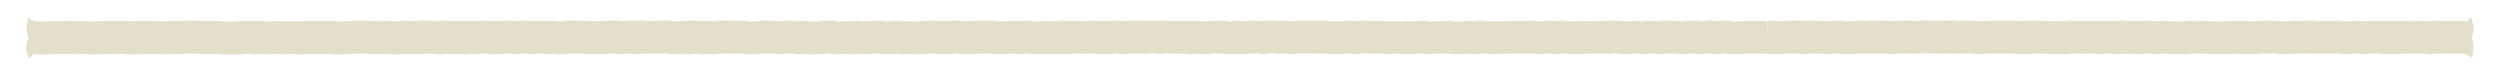 <?xml version="1.0" encoding="utf-8"?>
<!-- Generator: Adobe Illustrator 23.0.4, SVG Export Plug-In . SVG Version: 6.00 Build 0)  -->
<svg version="1.1" id="Layer_1" xmlns="http://www.w3.org/2000/svg" xmlns:xlink="http://www.w3.org/1999/xlink" x="0px" y="0px"
	 viewBox="0 0 625 19" style="enable-background:new 0 0 625 19;" xml:space="preserve">
<style type="text/css">
	.st0{fill:#E3DFCA;}
</style>
<path class="st0" d="M618.28,8.43c0.03-0.21,0.06-0.42,0.07-0.63c0.04-0.46,0.07-0.93,0.1-1.39c0-0.1-0.04-0.2-0.07-0.3
	c-0.15-0.45-0.32-0.89-0.46-1.34c-0.05-0.15-0.03-0.31-0.24-0.32c-0.2-0.01-0.26,0.12-0.35,0.28c-0.12,0.23-0.31,0.44-0.5,0.63
	c-0.01,0.01-0.01,0-0.02,0.01c-0.39-0.09-0.87-0.18-1.53-0.18c-0.44,0-0.67,0.01-0.89,0.03c-0.1,0.01-0.2,0.01-0.4,0.01
	c-0.25,0-0.37,0-0.5-0.01c-0.2-0.01-0.39-0.01-0.79-0.01c-0.38,0-0.58,0.01-0.77,0.01c-0.13,0-0.26,0.01-0.51,0.01
	c-0.49,0-0.73,0.02-0.97,0.04c-0.07,0.01-0.14,0.01-0.28,0.01c-0.32-0.05-0.71-0.11-1.32-0.11c-0.56,0-1.03,0.07-1.41,0.17
	c-0.32-0.06-0.69-0.1-1.16-0.1c-0.42,0-0.62,0.01-0.83,0.02c-0.11,0-0.23,0.01-0.45,0.01c-0.4,0-0.61,0.01-0.81,0.02
	c-0.1,0-0.2,0.01-0.36,0.01c-0.36-0.07-0.79-0.14-1.4-0.14c-0.55,0-0.97,0.06-1.34,0.13c-0.33-0.06-0.71-0.1-1.23-0.1
	c-0.53,0-0.96,0.06-1.32,0.14c-0.34-0.07-0.75-0.12-1.25-0.12c-0.54,0-0.94,0.05-1.29,0.12c-0.34-0.06-0.74-0.11-1.28-0.11
	c-0.25,0-0.37,0-0.5-0.01c-0.2-0.01-0.39-0.01-0.79-0.01c-0.53,0-0.87,0.04-1.15,0.07l-0.14,0.01c-0.47,0-0.71,0.02-0.95,0.03
	c-0.08,0.01-0.17,0.01-0.34,0.01l-0.12-0.01c-0.28-0.04-0.63-0.07-1.17-0.07c-0.39,0-0.58,0.01-0.78,0.01
	c-0.13,0-0.25,0.01-0.51,0.01c-0.6,0-0.99,0.05-1.29,0.1c-0.26,0-0.4,0-0.53-0.01c-0.14,0-0.28-0.01-0.5-0.01
	c-0.4-0.1-0.89-0.19-1.54-0.19c-0.58,0-0.99,0.06-1.37,0.13c-0.12,0-0.18-0.01-0.25-0.01c-0.24-0.02-0.48-0.04-0.95-0.04
	c-0.39,0-0.58,0.01-0.78,0.01c-0.13,0-0.25,0.01-0.51,0.01c-0.37,0-0.55,0-0.73,0.01c-0.12,0-0.24,0.01-0.47,0.01
	c-0.36-0.07-0.78-0.13-1.37-0.13c-0.54,0-0.88,0.04-1.16,0.07l-0.13,0.01c-0.49,0-0.73,0.02-0.98,0.04
	c-0.08,0.01-0.15,0.01-0.31,0.01l-0.1-0.01c-0.29-0.04-0.64-0.08-1.19-0.08c-0.57,0-0.97,0.05-1.35,0.12l-1.22,0
	c-0.52,0-0.78,0.02-1.04,0.05c-0.02,0-0.04,0-0.07,0.01c-0.38-0.09-0.84-0.16-1.46-0.16c-0.2,0-0.3-0.01-0.4-0.01
	c-0.22-0.01-0.44-0.03-0.88-0.03c-0.35,0-0.53,0-0.71,0.01l-0.58,0c-0.51,0-0.77,0.02-1.02,0.05c-0.07,0.01-0.13,0.01-0.26,0.01
	c-0.57,0-0.97,0.05-1.35,0.12c-0.33,0-0.5,0-0.67,0.01c-0.1,0-0.2,0-0.35,0.01c-0.38-0.09-0.85-0.17-1.48-0.17
	c-0.57,0-0.98,0.05-1.35,0.12l-0.05,0c-0.28-0.04-0.63-0.07-1.17-0.07c-0.39,0-0.58,0.01-0.77,0.01c-0.13,0-0.26,0.01-0.51,0.01
	c-0.5,0-0.76,0.02-1.01,0.04c-0.07,0.01-0.14,0.01-0.27,0.01c-0.48,0-0.72,0.02-0.96,0.04c-0.08,0.01-0.16,0.01-0.32,0.01
	l-0.16-0.01c-0.28-0.03-0.56-0.07-1.12-0.07c-0.56,0-0.83,0.03-1.11,0.06l-0.07,0c-0.36-0.07-0.79-0.14-1.38-0.14
	c-0.47,0-0.7,0.02-0.94,0.03c-0.09,0.01-0.17,0.01-0.34,0.01c-0.09,0-0.14-0.01-0.18-0.01c-0.27-0.03-0.55-0.06-1.1-0.06
	c-0.56,0-0.92,0.04-1.28,0.09c-0.58,0-0.95,0.05-1.28,0.1c-0.22,0-0.33-0.01-0.44-0.01c-0.21-0.01-0.42-0.02-0.85-0.02
	c-0.38,0-0.56,0-0.75,0.01c-0.12,0-0.25,0.01-0.49,0.01c-0.34-0.06-0.74-0.11-1.32-0.11l-1.28,0c-0.55,0-0.82,0.03-1.1,0.06
	c-0.05,0-0.09,0.01-0.19,0.01c-0.18,0-0.27-0.01-0.36-0.01c-0.21-0.01-0.42-0.03-0.8-0.03c-0.37-0.07-0.79-0.14-1.4-0.14
	c-0.58,0-1.03,0.07-1.42,0.16c-0.31-0.05-0.66-0.08-1.15-0.08c-0.5,0-0.75,0.02-1,0.04c-0.07,0.01-0.14,0.01-0.29,0.01
	c-0.5,0-0.74,0.02-0.99,0.04c-0.01,0-0.03,0-0.04,0c-0.4-0.1-0.89-0.19-1.53-0.19c-0.58,0-1.05,0.08-1.45,0.18
	c-0.31-0.05-0.67-0.09-1.12-0.09c-0.37,0-0.56,0-0.75,0.01c-0.13,0-0.27,0.01-0.54,0.01c-0.5,0-0.87,0.04-1.21,0.1
	c-0.36-0.08-0.79-0.14-1.35-0.14c-0.47,0-0.71,0.02-0.95,0.04c-0.17,0.01-0.52,0.01-0.69,0c-0.23-0.02-0.46-0.03-0.93-0.03
	c-0.59,0-0.98,0.05-1.33,0.11c0.01,0,0.02-0.01,0-0.01c-0.3-0.04-0.66-0.09-1.23-0.09c-0.12,0-0.19-0.01-0.25-0.01
	c-0.26-0.02-0.52-0.05-1.03-0.05c-0.62,0-1.1,0.08-1.5,0.18c-0.26-0.03-0.54-0.06-1.06-0.06c-0.4,0-0.6,0.01-0.8,0.02
	c-0.12,0-0.24,0.01-0.48,0.01l-1.28,0c-0.21,0-0.32-0.01-0.43-0.01c-0.21-0.01-0.43-0.02-0.85-0.02l-0.13-0.01
	c-0.28-0.03-0.62-0.07-1.15-0.07c-0.23,0-0.35,0-0.47-0.01c-0.2-0.01-0.41-0.02-0.81-0.02c-0.51,0-0.92,0.05-1.27,0.12
	c-0.35-0.07-0.77-0.13-1.3-0.13c-0.56,0-1,0.06-1.37,0.14c-0.32-0.05-0.69-0.09-1.19-0.09c-0.19,0-0.29-0.01-0.38-0.01
	c-0.23-0.01-0.45-0.03-0.9-0.03c-0.46,0-0.7,0.02-0.93,0.03c-0.18,0.01-0.55,0.01-0.73,0c-0.23-0.01-0.45-0.03-0.91-0.03
	c-0.44,0-0.66,0.01-0.87,0.02c-0.1,0.01-0.2,0.01-0.41,0.01c-0.46,0-0.69,0.02-0.92,0.03c-0.09,0.01-0.18,0.01-0.37,0.01
	c-0.5,0-0.75,0.02-1,0.04c-0.07,0.01-0.14,0.01-0.28,0.01c-0.47,0-0.71,0.02-0.94,0.03c-0.07,0.01-0.15,0.01-0.28,0.01
	c-0.35-0.06-0.76-0.12-1.35-0.12c-0.09,0-0.14-0.01-0.19-0.01c-0.27-0.03-0.55-0.06-1.1-0.06c-0.51,0-0.77,0.02-1.03,0.05
	c-0.06,0.01-0.13,0.01-0.26,0.01c-0.55,0-0.9,0.04-1.19,0.08l-0.02,0c-0.36-0.07-0.77-0.13-1.36-0.13l-1.28,0
	c-0.56,0-0.96,0.05-1.33,0.12c-0.3-0.05-0.67-0.09-1.24-0.09c-0.41,0-0.62,0.01-0.82,0.02c-0.12,0-0.23,0.01-0.53,0.01
	c-0.29-0.04-0.65-0.08-1.22-0.08l-1.28-0.01c-0.59,0-1.02,0.06-1.41,0.14c-0.17,0-0.27,0-0.37-0.01c-0.19-0.01-0.38-0.01-0.75-0.01
	c-0.34-0.06-0.74-0.11-1.32-0.11c-0.55,0-0.82,0.03-1.1,0.06c-0.05,0-0.09,0.01-0.19,0.01c-0.47,0-0.7,0.02-0.93,0.03
	c-0.09,0.01-0.18,0.01-0.35,0.01c-0.49,0-0.84,0.04-1.15,0.08c-0.37-0.09-0.83-0.16-1.42-0.16l-1.29,0c-0.56,0-0.92,0.04-1.21,0.08
	l-0.11,0c-0.3-0.04-0.67-0.09-1.25-0.09c-0.56,0-0.95,0.05-1.32,0.11c-0.07,0-0.12-0.01-0.16-0.01c-0.27-0.03-0.55-0.06-1.09-0.06
	c-0.57,0-0.93,0.04-1.29,0.09c-0.41,0-0.61,0.01-0.82,0.02c-0.12,0-0.23,0.01-0.47,0.01c-0.51,0-0.77,0.02-1.03,0.05
	c-0.41-0.11-0.9-0.2-1.55-0.2c-0.4,0-0.6,0.01-0.8,0.02c-0.12,0-0.24,0.01-0.48,0.01c-0.57,0-0.97,0.05-1.35,0.12l-1.29,0
	c-0.3-0.04-0.66-0.09-1.22-0.09l-0.17-0.01c-0.28-0.03-0.56-0.06-1.12-0.06c-0.51,0-0.76,0.02-1.02,0.05
	c-0.07,0.01-0.13,0.01-0.27,0.01c-0.46,0-0.8,0.03-1.12,0.08c-0.39-0.1-0.86-0.17-1.46-0.17c-0.5,0-0.75,0.02-0.99,0.04
	c-0.07,0.01-0.15,0.01-0.29,0.01c-0.49,0-0.74,0.02-0.98,0.04c-0.08,0.01-0.15,0.01-0.3,0.01c-0.51,0-0.76,0.02-1.01,0.05
	c-0.07,0.01-0.14,0.01-0.27,0.01c-0.47,0-0.8,0.03-1.11,0.07c-0.38-0.09-0.85-0.17-1.46-0.17c-0.59,0-1,0.06-1.38,0.13V5.32
	c-0.29-0.04-0.64-0.08-1.19-0.08c-0.24,0-0.36,0-0.48-0.01c-0.2-0.01-0.4-0.02-0.81-0.02c-0.46,0-0.68,0.01-0.91,0.03
	c-0.09,0.01-0.19,0.01-0.37,0.01c-0.27,0-0.41,0-0.55-0.01c-0.18,0-0.37-0.01-0.74-0.01c-0.54,0-0.88,0.04-1.16,0.07l-0.13,0.01
	c-0.4,0-0.6,0.01-0.8,0.02c-0.12,0-0.24,0.01-0.49,0.01c-0.47,0-0.71,0.02-0.95,0.03c-0.01,0-0.02,0-0.03,0
	c-0.42-0.12-0.93-0.21-1.59-0.21c-0.36,0-0.54,0-0.72,0.01c-0.14,0-0.28,0.01-0.56,0.01c-0.47,0-0.87,0.05-1.2,0.11
	c-0.38-0.09-0.83-0.16-1.37-0.16c-0.61,0-1.05,0.07-1.44,0.15c-0.42,0-0.66,0.03-0.9,0.05c-0.4-0.1-0.88-0.18-1.52-0.18l-1.28,0
	c-0.6,0-1.03,0.06-1.42,0.15c-0.37,0-0.58,0.02-0.79,0.03c-0.08,0.01-0.17,0.01-0.33,0.01c-0.32-0.05-0.71-0.11-1.31-0.11
	c-0.14,0-0.22-0.01-0.29-0.01c-0.25-0.02-0.5-0.04-1-0.04c-0.18,0-0.28-0.01-0.37-0.01c-0.23-0.02-0.46-0.03-0.92-0.03
	c-0.61,0-1.09,0.08-1.49,0.18c-0.27-0.03-0.6-0.06-1.08-0.06l-0.14-0.01c-0.28-0.03-0.62-0.07-1.15-0.07
	c-0.61,0-1.05,0.07-1.44,0.15c-0.11,0-0.18-0.01-0.25-0.01c-0.22-0.01-0.44-0.02-0.87-0.02c-0.12,0-0.17-0.01-0.23-0.01
	c-0.26-0.03-0.53-0.05-1.05-0.05c-0.56,0-0.93,0.04-1.28,0.09c-0.41,0-0.62,0.01-0.83,0.02c-0.1,0-0.2,0.01-0.4,0.01
	c-0.35-0.06-0.76-0.12-1.41-0.12c-0.29-0.04-0.66-0.09-1.22-0.09c-0.55,0-0.99,0.06-1.36,0.15c-0.33-0.06-0.71-0.1-1.21-0.1
	c-0.58,0-0.95,0.05-1.28,0.1c-0.24,0-0.36,0-0.48-0.01c-0.2-0.01-0.4-0.02-0.8-0.02c-0.36,0-0.53,0-0.71,0.01l-0.57,0
	c-0.52,0-0.86,0.04-1.22,0.08c-0.35-0.07-0.77-0.13-1.35-0.13c-0.58,0-0.99,0.06-1.37,0.13c-0.11,0-0.17-0.01-0.24-0.01
	c-0.2-0.01-0.4-0.03-0.73-0.03c-0.39-0.09-0.87-0.18-1.51-0.18c-0.52,0-0.96,0.06-1.33,0.15c-0.35-0.07-0.75-0.12-1.24-0.12
	c-0.36,0-0.55,0-0.73,0.01c-0.14,0-0.28,0.01-0.56,0.01c-0.63,0-1.11,0.08-1.51,0.18c-0.03,0-0.06,0-0.08-0.01
	c-0.21-0.02-0.41-0.03-0.77-0.04c-0.38-0.09-0.85-0.17-1.49-0.17c-0.6,0-1.03,0.06-1.42,0.15c-0.05,0-0.08-0.01-0.12-0.01
	c-0.26-0.02-0.52-0.05-1.03-0.05l-1.29-0.01l-1.29,0.01c-0.6,0-0.99,0.05-1.29,0.1c-0.16,0-0.24-0.01-0.32-0.01
	c-0.24-0.02-0.48-0.04-0.96-0.04c-0.43,0-0.64,0.01-0.85,0.02c-0.11,0.01-0.22,0.01-0.44,0.01l-1.29,0c-0.2,0-0.3-0.01-0.4-0.01
	c-0.2-0.01-0.41-0.02-0.79-0.03c-0.36-0.07-0.79-0.13-1.39-0.13c-0.56,0-1.02,0.07-1.4,0.17c-0.32-0.06-0.71-0.1-1.17-0.1
	c-0.59,0-1.01,0.06-1.39,0.14c-0.43,0-0.66,0.02-0.89,0.04c-0.07,0.01-0.15,0.01-0.29,0.01c-0.18,0-0.27-0.01-0.37-0.01
	c-0.2-0.01-0.4-0.03-0.75-0.03c-0.38-0.09-0.84-0.16-1.47-0.16c-0.56,0-0.96,0.05-1.33,0.11c-0.2,0-0.3-0.01-0.4-0.01
	c-0.21-0.01-0.42-0.02-0.84-0.02c-0.5,0-0.75,0.02-1.01,0.04c-0.07,0.01-0.14,0.01-0.28,0.01c-0.46,0-0.7,0.02-0.93,0.03
	c-0.04,0-0.08,0.01-0.13,0.01c-0.39-0.1-0.88-0.18-1.52-0.18c-0.58,0-1,0.06-1.38,0.13c-0.34,0-0.52,0.01-0.7,0.01
	c-0.12,0-0.25,0.01-0.47,0.01c-0.32-0.05-0.7-0.11-1.31-0.11c-0.58,0-0.99,0.06-1.37,0.13l-0.06,0c-0.28-0.03-0.62-0.07-1.15-0.07
	l-1.29,0c-0.48,0-0.71,0.02-0.95,0.04c-0.08,0.01-0.17,0.01-0.34,0.01l-0.14-0.01c-0.28-0.03-0.62-0.07-1.15-0.07l-1.29-0.01
	c-0.43,0-0.64,0.01-0.86,0.02c-0.08,0-0.16,0.01-0.29,0.01c-0.37-0.08-0.81-0.15-1.42-0.15c-0.51,0-0.76,0.02-1.02,0.05
	c-0.07,0.01-0.13,0.01-0.27,0.01c-0.51,0-0.9,0.05-1.24,0.11c-0.35-0.08-0.79-0.14-1.33-0.14c-0.42,0-0.63,0.01-0.85,0.02
	c-0.11,0.01-0.22,0.01-0.44,0.01c-0.62,0-1.09,0.08-1.49,0.18c0,0-0.01,0-0.01,0c-0.27-0.03-0.53-0.06-1.07-0.06
	c-0.49,0-0.76,0.02-1.01,0.05c-0.41-0.11-0.91-0.2-1.56-0.2c-0.53,0-0.87,0.04-1.15,0.07l-0.14,0.01l-0.17-0.01
	c-0.28-0.03-0.56-0.06-1.11-0.06c-0.25,0-0.37,0-0.49-0.01c-0.2-0.01-0.4-0.01-0.79-0.01c-0.48,0-0.71,0.02-0.95,0.04
	c-0.08,0.01-0.17,0.01-0.33,0.01c-0.2,0-0.3-0.01-0.4-0.01c-0.22-0.01-0.44-0.03-0.88-0.03c-0.57,0-0.93,0.04-1.29,0.09
	c-0.52,0-0.84,0.03-1.13,0.07c-0.37-0.08-0.83-0.16-1.44-0.16c-0.51,0-0.89,0.04-1.23,0.1c-0.35-0.07-0.77-0.13-1.34-0.13
	c-0.43,0-0.64,0.01-0.85,0.02c-0.11,0.01-0.22,0.01-0.44,0.01c-0.56,0-1,0.06-1.37,0.15c-0.33-0.06-0.71-0.1-1.2-0.1
	c-0.12,0-0.17-0.01-0.23-0.01c-0.26-0.03-0.53-0.05-1.05-0.05c-0.58,0-0.96,0.05-1.3,0.11c-0.42,0-0.75,0.03-1.04,0.07
	c-0.41-0.11-0.91-0.2-1.52-0.2c-0.67,0-1.21,0.1-1.64,0.23c-0.21-0.02-0.43-0.03-0.82-0.04c-0.37-0.07-0.79-0.14-1.4-0.14
	c-0.23,0-0.35,0-0.46-0.01c-0.21-0.01-0.41-0.02-0.82-0.02c-0.46,0-0.69,0.02-0.92,0.03c-0.09,0.01-0.19,0.01-0.37,0.01
	c-0.6,0-1.05,0.07-1.44,0.15c-0.02,0-0.03,0-0.05,0c-0.27-0.03-0.55-0.06-1.14-0.06c-0.3-0.04-0.67-0.09-1.24-0.09
	c-0.51,0-0.91,0.05-1.25,0.11c-0.35-0.07-0.78-0.13-1.33-0.13c-0.58,0-0.96,0.05-1.29,0.1c-0.24,0-0.35,0-0.47-0.01
	c-0.2-0.01-0.41-0.02-0.82-0.02c-0.25,0-0.37,0-0.49-0.01c-0.2-0.01-0.4-0.01-0.85-0.02c-0.3-0.04-0.66-0.09-1.23-0.09
	c-0.57,0-1.01,0.07-1.39,0.15c-0.32-0.05-0.69-0.1-1.18-0.1c-0.2,0-0.31-0.01-0.41-0.01c-0.22-0.01-0.44-0.02-0.88-0.02
	c-0.55,0-0.96,0.05-1.32,0.12c-0.31-0.05-0.69-0.1-1.25-0.1c-0.27,0-0.41,0-0.54-0.01c-0.19,0-0.37-0.01-0.74-0.01
	c-0.53,0-0.8,0.03-1.07,0.05c-0.06,0.01-0.11,0.01-0.22,0.01c-0.47,0-0.84,0.04-1.16,0.09c-0.38-0.09-0.83-0.16-1.41-0.16
	c-0.36,0-0.54,0-0.72,0.01c-0.14,0-0.28,0.01-0.57,0.01c-0.54,0-0.98,0.06-1.35,0.15c-0.33-0.06-0.73-0.11-1.22-0.11
	c-0.5,0-0.87,0.04-1.21,0.1c-0.36-0.08-0.8-0.14-1.37-0.14c-0.56,0-0.93,0.04-1.29,0.09c-0.4,0-0.61,0.01-0.81,0.02
	c-0.12,0-0.24,0.01-0.48,0.01l-0.67,0l-0.64,0c-0.3-0.05-0.68-0.09-1.26-0.09c-0.47,0-0.84,0.04-1.17,0.1
	c-0.38-0.09-0.84-0.16-1.41-0.16c-0.65,0-1.14,0.09-1.56,0.2c-0.04,0-0.07,0-0.1-0.01c-0.23-0.01-0.46-0.03-0.91-0.03
	c-0.26,0-0.39,0-0.52-0.01c-0.19-0.01-0.38-0.01-0.77-0.01l-1.29,0c-0.58,0-0.96,0.05-1.29,0.1c-0.21,0-0.31-0.01-0.41-0.01
	c-0.17-0.01-0.34-0.02-0.62-0.02c-0.39-0.1-0.88-0.19-1.54-0.19c-0.57,0-0.98,0.05-1.35,0.12c-0.37,0-0.57,0.01-0.77,0.02
	c-0.1,0-0.21,0.01-0.41,0.01c-0.35-0.06-0.75-0.12-1.33-0.12c-0.56,0-0.96,0.05-1.33,0.11c-0.45,0-0.68,0.02-0.9,0.03
	c-0.09,0.01-0.17,0.01-0.34,0.01c-0.28,0-0.41,0-0.55-0.01c-0.14,0-0.28-0.01-0.51-0.01c-0.39-0.1-0.87-0.18-1.52-0.18
	c-0.58,0-0.96,0.05-1.31,0.11l-0.13-0.01c-0.29-0.03-0.61-0.07-1.14-0.07c-0.59,0-1.03,0.07-1.41,0.15
	c-0.29-0.04-0.64-0.08-1.17-0.08c-0.51,0-0.9,0.05-1.25,0.11c-0.35-0.07-0.78-0.13-1.34-0.13c-0.31-0.05-0.69-0.1-1.28-0.1
	c-0.56,0-1.02,0.07-1.42,0.17c-0.32-0.06-0.7-0.1-1.16-0.1c-0.49,0-0.86,0.04-1.19,0.1c-0.37-0.08-0.81-0.15-1.38-0.15
	c-0.55,0-0.83,0.03-1.11,0.06c-0.05,0-0.09,0.01-0.18,0.01c-0.52,0-0.85,0.03-1.13,0.07l-0.15,0.01c-0.54,0-0.8,0.03-1.07,0.06
	c-0.05,0.01-0.11,0.01-0.22,0.01l-1.29,0c-0.15,0-0.22-0.01-0.29-0.01c-0.25-0.02-0.5-0.04-0.99-0.04c-0.43,0-0.65,0.01-0.86,0.02
	c-0.06,0-0.12,0.01-0.21,0.01c-0.39-0.1-0.87-0.18-1.51-0.18c-0.59,0-1.01,0.06-1.39,0.13c-0.38,0-0.59,0.01-0.79,0.03
	c-0.1,0.01-0.2,0.01-0.39,0.01c-0.17,0-0.25-0.01-0.33-0.01c-0.22-0.02-0.44-0.03-0.86-0.04c-0.36-0.07-0.78-0.13-1.38-0.13
	c-0.55,0-0.91,0.04-1.29,0.09c-0.55,0-0.83,0.03-1.1,0.06c-0.05,0-0.09,0.01-0.19,0.01c-0.48,0-0.72,0.02-0.96,0.04
	c-0.06,0-0.12,0.01-0.21,0.01c-0.37-0.08-0.8-0.14-1.4-0.14c-0.58,0-1.03,0.07-1.4,0.15c-0.29-0.04-0.64-0.08-1.18-0.08
	s-0.87,0.04-1.15,0.07l-0.14,0.01c-0.38,0-0.57,0.01-0.76,0.01c-0.04,0-0.09,0-0.14,0c-0.43-0.13-0.98-0.24-1.68-0.24
	c-0.36,0-0.54,0-0.72,0.01c-0.14,0-0.28,0.01-0.57,0.01c-0.65,0-1.14,0.09-1.56,0.19l-1.02,0c-0.47,0-0.7,0.02-0.93,0.03
	c-0.04,0-0.07,0.01-0.11,0.01c-0.4-0.1-0.88-0.19-1.53-0.19c-0.52,0-0.93,0.05-1.28,0.12c-0.35-0.07-0.76-0.13-1.29-0.13
	c-0.24,0-0.36,0-0.47-0.01c-0.2-0.01-0.41-0.02-0.81-0.02c-0.56,0-0.85,0.03-1.13,0.07l-0.16,0.01c-0.57,0-0.93,0.04-1.29,0.09
	l-0.11-0.01c-0.28-0.04-0.63-0.08-1.18-0.08c-0.11,0-0.16-0.01-0.21-0.01c-0.27-0.03-0.54-0.06-1.08-0.06
	c-0.17,0-0.26-0.01-0.35-0.01c-0.23-0.02-0.47-0.03-0.94-0.03c-0.61,0-1.04,0.07-1.43,0.15c-0.44,0.01-0.73,0.04-0.99,0.07
	l-0.15,0.01c-0.38,0-0.56,0-0.75,0.01c-0.11,0-0.22,0.01-0.39,0.01c-0.37-0.08-0.81-0.15-1.42-0.15c-0.15,0-0.23-0.01-0.31-0.01
	c-0.24-0.02-0.49-0.04-0.98-0.04c-0.24,0-0.35,0-0.47-0.01c-0.2-0.01-0.41-0.02-0.81-0.02c-0.41,0-0.62,0.01-0.82,0.02
	c-0.11,0.01-0.23,0.01-0.46,0.01c-0.13,0-0.19-0.01-0.25-0.01c-0.26-0.02-0.52-0.05-1.03-0.05c-0.53,0-0.79,0.03-1.05,0.05
	c-0.06,0.01-0.12,0.01-0.23,0.01c-0.55,0-0.97,0.06-1.34,0.13c-0.33-0.06-0.71-0.1-1.23-0.1c-0.54,0-0.96,0.06-1.32,0.13
	c-0.33-0.06-0.71-0.11-1.23-0.11c-0.31-0.05-0.7-0.11-1.3-0.11c-0.59,0-1.07,0.08-1.47,0.19c-0.3-0.05-0.65-0.08-1.1-0.08
	c-0.58,0-0.96,0.05-1.31,0.11c-0.26,0-0.4,0-0.54-0.01c-0.12,0-0.24,0-0.41-0.01c-0.41-0.11-0.93-0.21-1.6-0.21
	c-0.52,0-0.78,0.03-1.04,0.05c-0.06,0.01-0.12,0.01-0.24,0.01c-0.38,0-0.56,0-0.75,0.01c-0.13,0-0.27,0.01-0.53,0.01
	c-0.41,0-0.61,0.01-0.81,0.02c-0.12,0-0.24,0.01-0.47,0.01c-0.43,0-0.65,0.01-0.86,0.02c-0.09,0-0.18,0.01-0.33,0.01
	c-0.36-0.07-0.79-0.13-1.39-0.13c-0.51,0-0.94,0.06-1.3,0.14c-0.36-0.08-0.78-0.14-1.28-0.14c-0.58,0-0.96,0.05-1.31,0.11
	c-0.43,0-0.76,0.03-1.06,0.08c-0.4-0.1-0.89-0.19-1.5-0.19c-0.48,0-0.73,0.02-0.97,0.04c-0.08,0.01-0.16,0.01-0.32,0.01
	c-0.57,0-0.98,0.05-1.35,0.12l-1.23,0.01c-0.28,0-0.42,0-0.56-0.01c-0.18,0-0.36-0.01-0.73-0.01l-1.29,0
	c-0.12,0-0.18-0.01-0.24-0.01c-0.26-0.03-0.52-0.05-1.05-0.05c-0.25,0-0.38,0-0.5-0.01c-0.2-0.01-0.39-0.01-0.78-0.01
	c-0.17,0-0.25-0.01-0.34-0.01c-0.24-0.02-0.47-0.03-0.95-0.03c-0.2,0-0.29-0.01-0.39-0.01c-0.22-0.01-0.45-0.03-0.89-0.03
	c-0.68,0-1.22,0.1-1.64,0.23c-0.17,0-0.29,0.01-0.41,0.01c-0.11,0-0.22,0.01-0.41,0.01c-0.37-0.07-0.79-0.14-1.4-0.14
	c-0.54,0-0.8,0.03-1.07,0.06c-0.05,0.01-0.11,0.01-0.2,0.01c-0.31-0.05-0.7-0.1-1.3-0.1c-0.38,0-0.56,0-0.75,0.01
	c-0.13,0-0.27,0.01-0.54,0.01c-0.53,0-0.85,0.03-1.14,0.07l-0.02,0c-0.37-0.08-0.81-0.15-1.42-0.15c-0.42,0-0.62,0.01-0.83,0.02
	c-0.11,0-0.23,0.01-0.46,0.01c-0.56,0-1,0.06-1.37,0.14c-0.32-0.06-0.7-0.1-1.21-0.1c-0.17,0-0.26-0.01-0.34-0.01
	c-0.24-0.02-0.47-0.03-0.95-0.03c-0.56,0-0.91,0.04-1.29,0.09c-0.23,0-0.35-0.01-0.46-0.01c-0.21-0.01-0.42-0.02-0.83-0.02
	c-0.47,0-0.84,0.04-1.17,0.1c-0.38-0.09-0.84-0.16-1.42-0.16c-0.47,0-0.71,0.02-0.95,0.03c-0.09,0.01-0.17,0.01-0.35,0.01
	c-0.55,0-0.9,0.04-1.23,0.08l-0.12,0c-0.3-0.04-0.66-0.09-1.23-0.09c-0.52,0-0.93,0.05-1.29,0.13c-0.35-0.07-0.77-0.13-1.29-0.13
	c-0.54,0-0.88,0.04-1.16,0.07l-0.13,0.01c-0.11,0-0.16-0.01-0.21-0.01c-0.27-0.03-0.54-0.06-1.07-0.06c-0.15,0-0.23-0.01-0.31-0.01
	c-0.24-0.02-0.49-0.04-0.98-0.04c-0.53,0-0.95,0.06-1.32,0.14c-0.35-0.07-0.75-0.12-1.26-0.12c-0.48,0-0.72,0.02-0.96,0.04
	c-0.08,0.01-0.16,0.03-0.33,0.01c-0.31-0.05-0.69-0.1-1.29-0.1c-0.58,0-1,0.06-1.38,0.13c-0.15,0-0.23-0.01-0.32-0.01
	c-0.22-0.01-0.44-0.02-0.88-0.02c-0.52,0-0.78,0.03-1.04,0.05c-0.05,0-0.1,0.01-0.19,0.01c-0.35-0.06-0.76-0.12-1.35-0.12
	c-0.65,0-1.17,0.09-1.58,0.21c-0.25-0.02-0.51-0.05-1-0.05l-0.15-0.01c-0.29-0.03-0.61-0.07-1.22-0.07
	c-0.29-0.04-0.65-0.08-1.21-0.08c-0.55,0-0.91,0.04-1.29,0.09c-0.42,0-0.64,0.01-0.85,0.02c-0.11,0.01-0.22,0.01-0.44,0.01
	l-0.12-0.01c-0.28-0.04-0.63-0.08-1.17-0.08c-0.21,0-0.31-0.01-0.42-0.01c-0.22-0.01-0.44-0.02-0.87-0.02l-1.29-0.01
	c-0.56,0-0.91,0.04-1.29,0.09c-0.55,0-0.82,0.03-1.09,0.06c-0.05,0.01-0.1,0.01-0.2,0.01c-0.37,0-0.55,0-0.73,0.01
	c-0.14,0-0.28,0.01-0.56,0.01c-0.53,0-0.8,0.03-1.07,0.05c-0.02,0-0.04,0-0.06,0.01c-0.37-0.09-0.84-0.16-1.46-0.16
	c-0.42,0-0.63,0.01-0.84,0.02c-0.11,0.01-0.22,0.01-0.45,0.01c-0.25,0-0.37,0-0.49-0.01c-0.2-0.01-0.4-0.02-0.8-0.02
	c-0.23,0-0.34-0.01-0.46-0.01c-0.21-0.01-0.42-0.02-0.84-0.02c-0.46,0-0.69,0.02-0.92,0.03c-0.09,0.01-0.19,0.01-0.37,0.01
	c-0.23,0-0.35,0-0.47-0.01c-0.21-0.01-0.41-0.02-0.82-0.02c-0.59,0-1.04,0.07-1.42,0.15c-0.28-0.04-0.63-0.07-1.16-0.07
	c-0.36,0-0.53,0-0.71,0.01l-0.58,0c-0.46,0-0.69,0.01-0.91,0.03c-0.09,0.01-0.19,0.01-0.46,0.01c-0.29-0.04-0.65-0.08-1.21-0.08
	c-0.41,0-0.62,0.01-0.82,0.02c-0.12,0.01-0.23,0.01-0.47,0.01c-0.54,0-0.82,0.03-1.09,0.06c-0.13,0.02-0.4,0.01-0.53,0
	c-0.24-0.02-0.48-0.04-1.03-0.04c-0.3-0.04-0.66-0.09-1.23-0.09c-0.5,0-0.88,0.04-1.22,0.11c-0.36-0.08-0.8-0.14-1.36-0.14l-0.59,0
	c-0.18,0-0.35,0-0.71,0c-0.65,0-1.14,0.08-1.55,0.19c-0.28,0-0.45,0.01-0.62,0.02c-0.1,0.01-0.21,0.01-0.42,0.01
	c-0.28,0-0.42,0-0.56-0.01c-0.18,0-0.36-0.01-0.73-0.01l-0.57,0c-0.16,0-0.33-0.01-0.64-0.01C55.42,5.3,55,5.24,54.41,5.24
	c-0.42,0-0.63,0.01-0.83,0.02c-0.11,0.01-0.23,0.01-0.55,0c-0.29-0.04-0.64-0.08-1.19-0.08c-0.49,0-0.87,0.04-1.21,0.1
	c-0.37-0.08-0.81-0.15-1.37-0.15c-0.54,0-0.81,0.03-1.08,0.06c-0.05,0.01-0.11,0.01-0.21,0.01c-0.26,0-0.39,0-0.52-0.01
	c-0.19-0.01-0.39-0.01-0.77-0.01c-0.44,0-0.67,0.01-0.89,0.03c-0.1,0.01-0.2,0.01-0.41,0.01c-0.6,0-0.98,0.05-1.29,0.1l-0.13-0.01
	c-0.28-0.04-0.62-0.07-1.16-0.07c-0.56,0-0.96,0.05-1.33,0.12l-0.08-0.01c-0.28-0.04-0.63-0.07-1.17-0.07c-0.37,0-0.56,0-0.75,0.01
	c-0.14,0-0.27,0.01-0.54,0.01l-0.18-0.01c-0.28-0.03-0.56-0.06-1.12-0.06c-0.16,0-0.23-0.01-0.31-0.01
	c-0.25-0.02-0.49-0.04-0.98-0.04c-0.59,0-1.05,0.07-1.43,0.16c-0.28-0.04-0.63-0.08-1.15-0.08c-0.47,0-0.83,0.04-1.15,0.09
	c-0.38-0.09-0.84-0.16-1.43-0.16c-0.48,0-0.72,0.02-0.96,0.04c-0.08,0.01-0.17,0.01-0.33,0.01c-0.53,0-0.85,0.03-1.14,0.07
	l-0.1,0.01c-0.35-0.07-0.77-0.12-1.35-0.12c-0.46,0-0.7,0.02-0.93,0.03c-0.09,0.01-0.18,0.01-0.37,0.01c-0.57,0-0.85,0.03-1.13,0.07
	l-0.16,0.01c-0.37,0-0.56,0-0.75,0.01c-0.14,0-0.27,0.01-0.55,0.01c-0.36,0-0.54,0-0.71,0.01l-0.58,0c-0.12,0-0.18-0.01-0.24-0.01
	c-0.26-0.03-0.53-0.05-1.06-0.05c-0.17,0-0.25-0.01-0.34-0.01c-0.24-0.02-0.48-0.04-0.96-0.04c-0.55,0-0.94,0.05-1.3,0.11
	c-0.31-0.05-0.7-0.1-1.29-0.1c-0.41,0-0.61,0.01-0.81,0.02c-0.12,0-0.24,0.01-0.48,0.01c-0.45,0-0.67,0.01-0.89,0.03
	c-0.1,0.01-0.2,0.01-0.41,0.01c-0.2,0-0.3-0.01-0.41-0.01c-0.22-0.01-0.45-0.03-0.89-0.03c-0.58,0-0.95,0.05-1.3,0.1l-1.3,0
	l-0.11-0.01c-0.29-0.04-0.64-0.08-1.2-0.08c-0.26,0-0.47,0.01-0.66,0.02L8.46,5.06c-0.49,0.09-0.8,0-1.05-0.44
	c-0.07-0.13-0.16-0.2-0.28-0.15C7.06,4.5,6.97,4.61,6.96,4.69C6.87,5.29,6.8,5.9,6.7,6.51c-0.13,0.81,0,1.58,0.23,2.35
	c0.12,0.43,0.31,0.87-0.09,1.28c-0.09,0.09-0.09,0.28-0.12,0.42c-0.03,0.21-0.06,0.42-0.07,0.63c-0.04,0.46-0.07,0.93-0.1,1.39
	c0,0.1,0.04,0.2,0.07,0.3c0.15,0.45,0.32,0.89,0.46,1.34c0.05,0.15,0.03,0.31,0.24,0.32c0.2,0.01,0.26-0.12,0.35-0.28
	c0.12-0.23,0.31-0.44,0.5-0.63c0.02-0.02,0.04-0.02,0.06-0.03c0.35-0.01,0.62-0.05,0.9-0.08l0.11,0.01c0.29,0.04,0.64,0.08,1.2,0.08
	l1.3,0c0.58,0,0.95-0.05,1.3-0.1c0.2,0,0.31,0.01,0.41,0.01c0.22,0.01,0.45,0.03,0.89,0.03c0.45,0,0.67-0.01,0.89-0.03
	c0.1-0.01,0.2-0.01,0.41-0.01c0.41,0,0.61-0.01,0.81-0.02c0.11,0,0.23-0.01,0.47-0.01c0.32,0.05,0.71,0.11,1.31,0.11
	c0.56,0,0.96-0.05,1.33-0.11c0.15,0,0.22,0.01,0.3,0.01c0.24,0.02,0.48,0.04,0.96,0.04c0.12,0,0.18,0.01,0.24,0.01
	c0.26,0.03,0.53,0.05,1.06,0.05c0.36,0,0.53,0,0.71-0.01l0.58,0c0.37,0,0.56,0,0.75-0.01c0.14,0,0.27-0.01,0.55-0.01
	c0.57,0,0.85-0.03,1.13-0.07l0.16-0.01c0.46,0,0.7-0.02,0.93-0.03c0.08-0.01,0.15-0.01,0.29-0.01c0.36,0.07,0.78,0.13,1.37,0.13
	c0.53,0,0.85-0.03,1.14-0.07l0.16-0.01c0.48,0,0.72-0.02,0.96-0.04c0.02,0,0.05,0,0.07,0c0.4,0.11,0.9,0.19,1.56,0.19
	c0.61,0,1.03-0.06,1.42-0.14c-0.03,0.01-0.05,0.01-0.05,0.01c0.29,0.04,0.65,0.08,1.22,0.08c0.62,0,1.08-0.07,1.48-0.17
	c0.05,0,0.09,0.01,0.13,0.01c0.25,0.02,0.49,0.04,0.98,0.04l0.18,0.01c0.28,0.03,0.56,0.06,1.12,0.06c0.37,0,0.56,0,0.75-0.01
	c0.14,0,0.27-0.01,0.54-0.01l0.12,0.01c0.28,0.04,0.63,0.07,1.17,0.07c0.56,0,0.96-0.05,1.33-0.12l0.09,0.01
	c0.28,0.04,0.62,0.07,1.16,0.07c0.6,0,0.98-0.05,1.29-0.1c0.44,0,0.67-0.01,0.89-0.03c0.1-0.01,0.2-0.01,0.41-0.01
	c0.26,0,0.39,0,0.52,0.01c0.19,0.01,0.39,0.01,0.77,0.01c0.53,0,0.8-0.03,1.07-0.06c0.39,0.1,0.88,0.18,1.51,0.18
	c0.59,0,1.02-0.06,1.4-0.14c0.29,0.04,0.64,0.08,1.18,0.08c0.42,0,0.63-0.01,0.84-0.02c0.1,0,0.2-0.01,0.37-0.01
	c0.36,0.07,0.77,0.13,1.37,0.13l0.57,0c0.18,0,0.36,0.01,0.72,0.01c0.28,0,0.42,0,0.56,0.01c0.18,0,0.36,0.01,0.73,0.01
	c0.44,0,0.66-0.01,0.87-0.02c0.1-0.01,0.21-0.01,0.42-0.01c0.64,0,1.13-0.08,1.53-0.19l0.35,0c0.13,0,0.27,0,0.48,0
	c0.39,0.1,0.87,0.18,1.52,0.18c0.58,0,1-0.06,1.38-0.13c0.29,0.04,0.65,0.08,1.21,0.08c0.16,0,0.24,0.01,0.32,0.01
	c0.24,0.02,0.48,0.04,0.97,0.04c0.54,0,0.82-0.03,1.09-0.06c0.05-0.01,0.1-0.01,0.2-0.01c0.41,0,0.62-0.01,0.83-0.02
	c0.12-0.01,0.23-0.01,0.55,0c0.29,0.04,0.65,0.08,1.21,0.08c0.46,0,0.69-0.01,0.91-0.03c0.09-0.01,0.19-0.01,0.38-0.01
	c0.36,0,0.53,0,0.71-0.01l0.58,0l0.11,0.01c0.28,0.04,0.63,0.08,1.18,0.08c0.61,0,1.07-0.07,1.46-0.16c0.13,0,0.21,0.01,0.3,0.01
	c0.21,0.01,0.41,0.02,0.82,0.02c0.46,0,0.69-0.02,0.92-0.03c0.09-0.01,0.19-0.01,0.37-0.01c0.23,0,0.34,0.01,0.45,0.01
	c0.21,0.01,0.42,0.02,0.84,0.02c0.24,0,0.37,0,0.49,0.01c0.2,0.01,0.4,0.02,0.8,0.02c0.42,0,0.63-0.01,0.84-0.02
	c0.08,0,0.15-0.01,0.27-0.01c0.38,0.09,0.85,0.16,1.48,0.16c0.53,0,0.8-0.03,1.07-0.06c0.06-0.01,0.11-0.01,0.22-0.01
	c0.37,0,0.55,0,0.73-0.01c0.14,0,0.28-0.01,0.56-0.01c0.55,0,0.82-0.03,1.09-0.06c0.05-0.01,0.1-0.01,0.2-0.01
	c0.56,0,0.91-0.04,1.29-0.09l1.29,0.01c0.21,0,0.31,0.01,0.42,0.01c0.22,0.01,0.44,0.02,0.87,0.02l0.12,0.01
	c0.28,0.04,0.63,0.08,1.17,0.08c0.42,0,0.64-0.01,0.85-0.02c0.11-0.01,0.22-0.01,0.44-0.01c0.55,0,0.91-0.04,1.23-0.09l0.14,0
	c0.29,0.04,0.65,0.08,1.21,0.08l0.15,0.01c0.29,0.03,0.61,0.07,1.14,0.07c0.12,0,0.18,0.01,0.24,0.01c0.26,0.03,0.52,0.05,1.05,0.05
	c0.6,0,1.08-0.08,1.48-0.18c0.3,0.04,0.65,0.08,1.1,0.08c0.52,0,0.78-0.03,1.04-0.05c0.06-0.01,0.12-0.01,0.25-0.01
	c0.21,0,0.31,0.01,0.41,0.01c0.22,0.01,0.44,0.02,0.88,0.02c0.56,0,0.97-0.05,1.34-0.12c0.3,0.05,0.67,0.09,1.24,0.09
	c0.48,0,0.72-0.02,0.96-0.04c0.02,0,0.05,0,0.08-0.01c0.4,0.1,0.89,0.19,1.54,0.19c0.65,0,1.15-0.09,1.57-0.2c0.01,0,0.02,0,0.02,0
	c0.25,0.02,0.49,0.04,0.98,0.04c0.11,0,0.16,0.01,0.21,0.01c0.27,0.03,0.54,0.06,1.07,0.06c0.5,0,0.83-0.03,1.1-0.07
	c0.38,0.09,0.86,0.17,1.47,0.17c0.6,0,1.06-0.07,1.45-0.17c0.28,0.04,0.62,0.07,1.13,0.07c0.55,0,0.9-0.04,1.19-0.08l0.1-0.01
	c0.47,0,0.71-0.02,0.95-0.03c0.02,0,0.05,0,0.07,0c0.41,0.11,0.91,0.2,1.57,0.2c0.6,0,1.02-0.06,1.41-0.14
	c0.16,0,0.25,0.01,0.34,0.01c0.21,0.01,0.42,0.02,0.83,0.02c0.56,0,0.91-0.04,1.29-0.09c0.17,0,0.26,0.01,0.34,0.01
	c0.22,0.02,0.44,0.03,0.86,0.03c0.36,0.07,0.78,0.13,1.37,0.13c0.63,0,1.1-0.08,1.5-0.17c0.28,0,0.45-0.01,0.62-0.02
	c0.08,0,0.17-0.01,0.3-0.01c0.38,0.08,0.83,0.15,1.45,0.15c0.53,0,0.85-0.03,1.14-0.07l0.15-0.01c0.38,0,0.56,0,0.75-0.01
	c0.13,0,0.27-0.01,0.52-0.01c0.31,0.05,0.7,0.1,1.3,0.1c0.54,0,0.8-0.03,1.07-0.06c0.03,0,0.06-0.01,0.11-0.01
	c0.36,0.07,0.79,0.14,1.39,0.14c0.38,0,0.57-0.01,0.77-0.01c0.13,0,0.26-0.01,0.52-0.01c0.66,0,1.19-0.1,1.61-0.22
	c0.02,0,0.05,0,0.07,0c0.22,0.01,0.45,0.03,0.89,0.03c0.17,0,0.25,0.01,0.34,0.01c0.24,0.02,0.47,0.03,0.95,0.03
	c0.25,0,0.38,0,0.51,0.01c0.2,0.01,0.39,0.01,0.78,0.01c0.12,0,0.18,0.01,0.24,0.01c0.26,0.03,0.52,0.05,1.05,0.05l1.29,0
	c0.28,0,0.42,0,0.56,0.01c0.18,0,0.36,0.01,0.73,0.01l1.29-0.01c0.57,0,0.97-0.05,1.35-0.12c0.44,0,0.67-0.02,0.9-0.04
	c0.42,0.12,0.95,0.22,1.61,0.22c0.57,0,0.98-0.05,1.35-0.12c0.4,0,0.71-0.03,0.98-0.07c0.41,0.11,0.91,0.2,1.54,0.2
	c0.6,0,1.09-0.08,1.5-0.19c0.29,0.05,0.64,0.08,1.08,0.08c0.43,0,0.65-0.01,0.86-0.02c0.11-0.01,0.21-0.01,0.43-0.01
	c0.41,0,0.61-0.01,0.81-0.02c0.12,0,0.24-0.01,0.47-0.01c0.38,0,0.56,0,0.75-0.01c0.13,0,0.27-0.01,0.53-0.01
	c0.51,0,0.77-0.02,1.02-0.05c0.4,0.11,0.9,0.2,1.55,0.2c0.28,0,0.42,0,0.56,0.01c0.18,0,0.36,0.01,0.72,0.01
	c0.52,0,0.89-0.04,1.21-0.09c0.36,0.07,0.78,0.13,1.36,0.13c0.63,0,1.14-0.09,1.55-0.21c0.23,0.03,0.51,0.06,0.88,0.06
	c0.37,0.08,0.81,0.15,1.42,0.15c0.55,0,0.97-0.06,1.34-0.13c0.33,0.06,0.72,0.1,1.23,0.1c0.62,0,1.09-0.08,1.49-0.17
	c0.4-0.01,0.62-0.03,0.85-0.05c0.12-0.01,0.36-0.01,0.48,0c0.26,0.02,0.52,0.05,1.03,0.05c0.41,0,0.62-0.01,0.82-0.02
	c0.11-0.01,0.23-0.01,0.46-0.01c0.24,0,0.35,0,0.47,0.01c0.2,0.01,0.41,0.02,0.81,0.02c0.15,0,0.23,0.01,0.31,0.01
	c0.22,0.02,0.44,0.04,0.84,0.04c0.37,0.08,0.81,0.15,1.42,0.15c0.38,0,0.56,0,0.75-0.01c0.13,0,0.27-0.01,0.53-0.01
	c0.52,0,0.85-0.03,1.14-0.07l0.15-0.01c0.6,0,1.03-0.06,1.42-0.15c0.09,0,0.15,0.01,0.22,0.01c0.23,0.02,0.47,0.03,0.94,0.03
	c0.11,0,0.16,0.01,0.21,0.01c0.27,0.03,0.54,0.06,1.07,0.06l0.11,0.01c0.28,0.04,0.63,0.08,1.18,0.08c0.57,0,0.93-0.04,1.29-0.09
	c0.57,0,0.85-0.03,1.13-0.07l0.16-0.01c0.24,0,0.36,0,0.47,0.01c0.17,0.01,0.33,0.01,0.6,0.02c0.38,0.09,0.86,0.17,1.5,0.17
	c0.5,0,0.9-0.05,1.24-0.12c0.36,0.08,0.79,0.14,1.33,0.14c0.47,0,0.7-0.02,0.93-0.03c0.09-0.01,0.18-0.01,0.36-0.01l1.29,0
	c0.65,0,1.15-0.09,1.56-0.2c0.19,0,0.32,0,0.45-0.01c0.05,0,0.11,0,0.17,0c0.43,0.13,0.98,0.24,1.68,0.24
	c0.38,0,0.57-0.01,0.76-0.01c0.13,0,0.26-0.01,0.53-0.01c0.53,0,0.87-0.04,1.21-0.08l0.11,0c0.3,0.04,0.67,0.09,1.26,0.09
	c0.54,0,0.97-0.06,1.33-0.13c0.33,0.06,0.73,0.11,1.25,0.11c0.48,0,0.72-0.02,0.96-0.04c0.08-0.01,0.16-0.01,0.33-0.01
	c0.55,0,0.83-0.03,1.1-0.06c0.05,0,0.09-0.01,0.19-0.01c0.52,0,0.87-0.04,1.23-0.08c0.35,0.07,0.77,0.12,1.35,0.12
	c0.17,0,0.25,0.01,0.33,0.01c0.24,0.02,0.48,0.04,0.96,0.04c0.45,0,0.67-0.01,0.89-0.03c0.1-0.01,0.2-0.01,0.39-0.01
	c0.49,0,0.87-0.04,1.2-0.1c0.36,0.08,0.81,0.15,1.37,0.15c0.43,0,0.65-0.01,0.86-0.02c0.11-0.01,0.21-0.01,0.43-0.01
	c0.15,0,0.22,0.01,0.29,0.01c0.25,0.02,0.5,0.04,0.99,0.04l1.29,0c0.54,0,0.8-0.03,1.07-0.06c0.05-0.01,0.11-0.01,0.22-0.01
	c0.52,0,0.85-0.03,1.13-0.07l0.15-0.01c0.53,0,0.81-0.03,1.07-0.06c0.39,0.1,0.87,0.18,1.5,0.18c0.49,0,0.87-0.04,1.2-0.1
	c0.37,0.08,0.81,0.15,1.37,0.15c0.64,0,1.16-0.09,1.58-0.22c0.22,0.03,0.48,0.05,0.8,0.06c0.38,0.09,0.84,0.16,1.48,0.16
	c0.57,0,0.99-0.06,1.37-0.13c0.29,0.04,0.65,0.08,1.21,0.08c0.6,0,1.04-0.07,1.43-0.15l0.02,0c0.29,0.03,0.61,0.07,1.14,0.07
	c0.5,0,0.85-0.04,1.17-0.09c0.37,0.08,0.82,0.15,1.41,0.15c0.28,0,0.41,0,0.55,0.01c0.18,0,0.37,0.01,0.74,0.01
	c0.47,0,0.71-0.02,0.94-0.03c0.09-0.01,0.17-0.01,0.34-0.01c0.54,0,0.92-0.05,1.28-0.11c0.34,0.06,0.73,0.11,1.29,0.11
	c0.42,0,0.63-0.01,0.84-0.02c0.11-0.01,0.23-0.01,0.45-0.01c0.48,0,0.85-0.04,1.17-0.09c0.37,0.08,0.82,0.15,1.4,0.15
	c0.21,0,0.31,0.01,0.41,0.01c0.22,0.01,0.44,0.02,0.87,0.02c0.58,0,0.96-0.05,1.29-0.1l1.29,0c0.26,0,0.39,0,0.52,0.01
	c0.19,0.01,0.38,0.01,0.77,0.01c0.19,0,0.28,0.01,0.37,0.01c0.23,0.02,0.46,0.03,0.91,0.03c0.49,0,0.9-0.05,1.24-0.12
	c0.37,0.08,0.8,0.14,1.33,0.14c0.58,0,1.02-0.07,1.4-0.15c0.29,0.04,0.64,0.08,1.17,0.08l1.29,0c0.4,0,0.61-0.01,0.81-0.02
	c0.12,0,0.24-0.01,0.48-0.01c0.49,0,0.83-0.03,1.15-0.07c0.37,0.08,0.83,0.16,1.43,0.16c0.5,0,0.87-0.04,1.21-0.1
	c0.36,0.08,0.8,0.14,1.36,0.14c0.67,0,1.17-0.09,1.6-0.21c0.17,0,0.29,0,0.41-0.01c0.09,0,0.17,0,0.29,0c0.4,0.11,0.9,0.2,1.56,0.2
	c0.58,0,1-0.06,1.38-0.13c0.47,0,0.72-0.03,0.98-0.05c0.06-0.01,0.11-0.01,0.22-0.01c0.27,0,0.41,0,0.54,0.01
	c0.18,0,0.36,0.01,0.71,0.01c0.32,0.05,0.71,0.11,1.32,0.11c0.58,0,1-0.06,1.38-0.13c0.14,0,0.23,0.01,0.31,0.01
	c0.2,0.01,0.4,0.02,0.77,0.02c0.36,0.07,0.79,0.13,1.39,0.13c0.61,0,1.07-0.07,1.47-0.17c0.28,0.04,0.62,0.07,1.11,0.07
	c0.25,0,0.37,0,0.49,0.01c0.2,0.01,0.4,0.01,0.8,0.01c0.24,0,0.35,0,0.47,0.01c0.2,0.01,0.41,0.02,0.82,0.02
	c0.51,0,0.85-0.04,1.16-0.08c0.37,0.08,0.83,0.15,1.42,0.15c0.58,0,1.01-0.06,1.39-0.14c0.29,0.04,0.65,0.08,1.19,0.08
	c0.1,0,0.15,0.01,0.2,0.01c0.27,0.03,0.55,0.06,1.09,0.06c0.62,0,1.08-0.07,1.47-0.16c0.34,0,0.54-0.02,0.74-0.03
	c0.09-0.01,0.19-0.01,0.37-0.01c0.23,0,0.35,0,0.46,0.01c0.19,0.01,0.37,0.02,0.71,0.02c0.37,0.07,0.79,0.14,1.4,0.14
	c0.14,0,0.22,0.01,0.29,0.01c0.25,0.02,0.5,0.04,1,0.04s0.92-0.06,1.29-0.14c0.36,0.08,0.78,0.14,1.29,0.14c0.58,0,1-0.06,1.38-0.13
	c0.53,0,0.88-0.05,1.21-0.11c0.11,0,0.16,0.01,0.22,0.01c0.24,0.02,0.47,0.05,0.91,0.05c0.37,0.08,0.81,0.15,1.43,0.15
	c0.65,0,1.15-0.09,1.56-0.19c0.25,0,0.42-0.01,0.58-0.02c0.08,0,0.17-0.01,0.31-0.01c0.37,0.08,0.8,0.14,1.42,0.14
	c0.49,0,0.86-0.04,1.19-0.09c0.36,0.08,0.8,0.14,1.38,0.14c0.52,0,0.85-0.03,1.13-0.07l0.15-0.01c0.57,0,0.93-0.04,1.29-0.09
	c0.2,0,0.3,0.01,0.4,0.01c0.22,0.01,0.44,0.03,0.88,0.03c0.48,0,0.72-0.02,0.95-0.04c0.08-0.01,0.17-0.01,0.33-0.01
	c0.25,0,0.37,0,0.49,0.01c0.2,0.01,0.4,0.01,0.79,0.01l0.17,0.01c0.28,0.03,0.56,0.06,1.11,0.06c0.46,0,0.77-0.03,1.03-0.06
	c0.41,0.11,0.9,0.2,1.54,0.2c0.54,0,0.82-0.03,1.09-0.06c0.1-0.01,0.31-0.01,0.41,0c0.27,0.03,0.53,0.06,1.07,0.06
	c0.65,0,1.13-0.08,1.54-0.19c0.26,0,0.43-0.01,0.59-0.02c0.07,0,0.13-0.01,0.22-0.01c0.39,0.09,0.86,0.17,1.5,0.17
	c0.61,0,1.05-0.07,1.44-0.15c0.41,0,0.63-0.02,0.86-0.05c0.04,0,0.08-0.01,0.14-0.01c0.37,0.08,0.81,0.14,1.42,0.14
	c0.43,0,0.64-0.01,0.86-0.02c0.11-0.01,0.21-0.01,0.43-0.01l1.42,0.02c0.28,0.03,0.62,0.07,1.15,0.07c0.48,0,0.71-0.02,0.95-0.04
	c0.08-0.01,0.17-0.01,0.34-0.01l1.43,0.01c0.28,0.03,0.62,0.07,1.15,0.07c0.56,0,0.97-0.05,1.34-0.13c0.3,0.05,0.67,0.09,1.23,0.09
	c0.4,0,0.6-0.01,0.79-0.01c0.12,0,0.25-0.01,0.49-0.01c0.48,0,0.85-0.04,1.18-0.1c0.37,0.08,0.82,0.15,1.39,0.15
	c0.46,0,0.7-0.02,0.93-0.03c0.09-0.01,0.18-0.01,0.36-0.01c0.5,0,0.75-0.02,1.01-0.04c0.07-0.01,0.14-0.01,0.28-0.01
	c0.22,0,0.33,0.01,0.44,0.01c0.21,0.01,0.42,0.02,0.84,0.02c0.5,0,0.87-0.04,1.21-0.09c0.36,0.08,0.79,0.14,1.37,0.14
	c0.18,0,0.27,0.01,0.37,0.01c0.23,0.02,0.46,0.03,0.92,0.03c0.5,0,0.75-0.02,1-0.04c0.07-0.01,0.15-0.01,0.29-0.01
	c0.49,0,0.86-0.04,1.19-0.1c0.37,0.08,0.81,0.15,1.38,0.15c0.6,0,1.09-0.08,1.5-0.19c0.29,0.04,0.64,0.08,1.07,0.08
	c0.2,0,0.3,0.01,0.4,0.01c0.22,0.01,0.44,0.03,0.89,0.03l1.29,0c0.42,0,0.64-0.01,0.85-0.02c0.11-0.01,0.22-0.01,0.44-0.01
	c0.16,0,0.24,0.01,0.32,0.01c0.24,0.02,0.48,0.04,0.96,0.04c0.6,0,0.99-0.05,1.29-0.1l1.29-0.01l1.29,0.01
	c0.13,0,0.19,0.01,0.25,0.01c0.26,0.02,0.52,0.05,1.03,0.05c0.51,0,0.91-0.05,1.25-0.11c0.35,0.07,0.77,0.13,1.32,0.13
	c0.16,0,0.23,0.01,0.31,0.01c0.24,0.02,0.49,0.04,0.98,0.04c0.65,0,1.13-0.08,1.54-0.19c0.2,0,0.34,0,0.47-0.01
	c0.07,0,0.14,0,0.23,0c0.42,0.12,0.93,0.21,1.61,0.21c0.56,0,1.02-0.07,1.41-0.17c0.32,0.06,0.7,0.1,1.16,0.1
	c0.16,0,0.25,0.01,0.33,0.01c0.24,0.02,0.48,0.04,0.96,0.04c0.53,0,0.92-0.05,1.27-0.11c0.34,0.06,0.75,0.12,1.3,0.12
	c0.55,0,0.91-0.04,1.28-0.09c0.36,0,0.53,0,0.71-0.01l0.57,0c0.24,0,0.36,0,0.48,0.01c0.2,0.01,0.4,0.02,0.8,0.02
	c0.54,0,0.89-0.04,1.2-0.08c0.36,0.07,0.78,0.13,1.36,0.13c0.6,0,1.07-0.07,1.46-0.17c0.26,0.03,0.58,0.07,1.05,0.07
	c0.35,0.06,0.76,0.12,1.35,0.12c0.41,0,0.62-0.01,0.83-0.02c0.11-0.01,0.23-0.01,0.46-0.01c0.56,0,0.93-0.04,1.28-0.09
	c0.12,0,0.17,0.01,0.23,0.01c0.26,0.03,0.53,0.05,1.05,0.05c0.21,0,0.31,0.01,0.41,0.01c0.22,0.01,0.44,0.02,0.87,0.02
	c0.59,0,1.03-0.06,1.41-0.15l0.01,0c0.28,0.03,0.62,0.07,1.24,0.08c0.29,0.04,0.64,0.08,1.19,0.08c0.64,0,1.13-0.09,1.54-0.19
	c0.04,0,0.07,0,0.11,0.01c0.23,0.02,0.46,0.03,0.92,0.03c0.14,0,0.22,0.01,0.29,0.01c0.24,0.02,0.48,0.04,0.97,0.04
	c0.32,0.05,0.71,0.11,1.31,0.11c0.46,0,0.69-0.02,0.93-0.03c0.09-0.01,0.18-0.01,0.36-0.01c0.6,0,1.03-0.06,1.42-0.15l0.87,0
	c0.4,0.11,0.9,0.2,1.56,0.2c0.54,0,0.8-0.03,1.07-0.06c0.05-0.01,0.11-0.01,0.21-0.01c0.44,0,0.79-0.04,1.11-0.09
	c0.4,0.1,0.88,0.18,1.46,0.18c0.66,0,1.16-0.09,1.58-0.2c0.18,0,0.3,0,0.43-0.01c0.07,0,0.14,0,0.23,0
	c0.42,0.12,0.94,0.22,1.62,0.22c0.47,0,0.71-0.02,0.95-0.03c0.08-0.01,0.17-0.01,0.34-0.01c0.4,0,0.6-0.01,0.8-0.02
	c0.12,0,0.24-0.01,0.49-0.01c0.54,0,0.88-0.04,1.16-0.07l0.13-0.01c0.27,0,0.41,0,0.55,0.01c0.18,0,0.37,0.01,0.74,0.01
	c0.46,0,0.68-0.01,0.91-0.03c0.09-0.01,0.19-0.01,0.37-0.01c0.24,0,0.36,0,0.48,0.01c0.2,0.01,0.4,0.02,0.91,0.02
	c0.29,0.04,0.64,0.08,1.19,0.08c0.48,0,0.84-0.04,1.17-0.09c0.37,0.09,0.83,0.16,1.4,0.16c0.56,0,0.92-0.04,1.29-0.09
	c0.51,0,0.76-0.02,1.01-0.05c0.07-0.01,0.14-0.01,0.27-0.01c0.49,0,0.74-0.02,0.98-0.04c0.08-0.01,0.15-0.01,0.3-0.01
	c0.5,0,0.75-0.02,0.99-0.04c0.01,0,0.01,0,0.02,0c0.41,0.11,0.91,0.2,1.56,0.2c0.57,0,0.97-0.05,1.34-0.12
	c0.47,0,0.72-0.02,0.96-0.05c0.07-0.01,0.13-0.01,0.27-0.01l0.17,0.01c0.28,0.03,0.56,0.06,1.18,0.07c0.3,0.04,0.66,0.09,1.23,0.09
	l1.29,0c0.57,0,0.97-0.05,1.35-0.12c0.36,0,0.55-0.01,0.74-0.02c0.06,0,0.11,0,0.18-0.01c0.41,0.11,0.92,0.21,1.59,0.21
	c0.52,0,0.78-0.03,1.04-0.05c0.06-0.01,0.12-0.01,0.24-0.01c0.41,0,0.61-0.01,0.82-0.02c0.12,0,0.24-0.01,0.47-0.01
	c0.57,0,0.93-0.04,1.29-0.09c0.1,0,0.15,0.01,0.19,0.01c0.27,0.03,0.55,0.06,1.09,0.06c0.57,0,0.96-0.05,1.34-0.11
	c-0.01,0-0.01,0-0.02,0c0.3,0.04,0.67,0.09,1.25,0.09c0.56,0,0.92-0.04,1.29-0.09l1.04,0c0.39,0.1,0.88,0.18,1.53,0.18
	c0.58,0,0.96-0.05,1.31-0.11c0.45,0,0.68-0.02,0.91-0.03c0.09-0.01,0.18-0.01,0.35-0.01c0.55,0,0.82-0.03,1.1-0.06
	c0.04,0,0.08-0.01,0.15-0.01c0.34,0.06,0.74,0.11,1.32,0.11c0.25,0,0.37,0,0.49,0.01c0.2,0.01,0.4,0.01,0.79,0.01
	c0.59,0,1.02-0.06,1.4-0.14l1.23,0.01c0.29,0.04,0.65,0.08,1.22,0.08c0.41,0,0.62-0.01,0.82-0.02c0.11-0.01,0.23-0.01,0.45-0.01
	c0.31,0.05,0.7,0.1,1.3,0.1c0.58,0,1-0.06,1.38-0.13l1.09,0c0.36,0.07,0.78,0.13,1.39,0.13c0.55,0,0.9-0.04,1.28-0.08
	c0.51,0,0.77-0.02,1.03-0.05c0.11-0.01,0.33-0.01,0.44,0c0.26,0.03,0.52,0.06,1.03,0.06c0.35,0.06,0.76,0.12,1.35,0.12
	c0.47,0,0.71-0.02,0.94-0.03c0.09-0.01,0.17-0.01,0.34-0.01c0.5,0,0.75-0.02,1-0.04c0.07-0.01,0.14-0.01,0.28-0.01
	c0.46,0,0.69-0.02,0.92-0.03c0.09-0.01,0.18-0.01,0.37-0.01c0.44,0,0.66-0.01,0.87-0.02c0.1-0.01,0.2-0.01,0.41-0.01
	c0.19,0,0.28,0.01,0.37,0.01c0.23,0.01,0.45,0.03,0.91,0.03c0.46,0,0.7-0.02,0.93-0.03c0.18-0.01,0.55-0.01,0.74,0
	c0.21,0.01,0.43,0.03,0.84,0.03c0.35,0.06,0.76,0.12,1.34,0.12c0.5,0,0.9-0.05,1.24-0.12c0.36,0.08,0.78,0.14,1.32,0.14
	c0.63,0,1.11-0.08,1.51-0.18c0.1,0,0.17,0,0.24,0.01c0.2,0.01,0.41,0.02,0.81,0.02l0.13,0.01c0.28,0.03,0.62,0.07,1.15,0.07
	c0.21,0,0.32,0.01,0.43,0.01c0.21,0.01,0.43,0.02,0.86,0.02l1.28,0c0.4,0,0.6-0.01,0.8-0.02c0.12,0,0.24-0.01,0.48-0.01
	c0.09,0,0.14,0.01,0.19,0.01c0.27,0.03,0.55,0.06,1.09,0.06c0.63,0,1.11-0.08,1.52-0.18c0,0,0.01,0,0.01,0
	c0.26,0.02,0.52,0.05,1.09,0.05c0.3,0.04,0.66,0.09,1.23,0.09c0.57,0,0.95-0.05,1.3-0.11c0.17,0,0.25,0.01,0.34,0.01
	c0.23,0.02,0.46,0.03,0.93,0.03c0.47,0,0.71-0.02,0.95-0.03c0.05,0,0.09-0.01,0.15-0.01c0.38,0.09,0.84,0.16,1.47,0.16
	c0.58,0,0.99-0.06,1.37-0.13c0.32,0,0.49,0,0.66-0.01c0.1,0,0.2-0.01,0.36-0.01c0.37,0.08,0.83,0.16,1.46,0.16
	c0.54,0,0.99-0.07,1.38-0.16c0.33,0.06,0.72,0.11,1.19,0.11c0.49,0,0.74-0.02,0.99-0.04c0.07-0.01,0.15-0.01,0.29-0.01
	c0.5,0,0.75-0.02,1-0.04c0.06-0.01,0.13-0.01,0.25-0.01c0.34,0.06,0.74,0.11,1.32,0.11c0.56,0,1-0.06,1.37-0.15
	c0.32,0.06,0.7,0.1,1.19,0.1c0.18,0,0.27,0.01,0.37,0.01c0.23,0.02,0.46,0.03,0.92,0.03c0.55,0,0.82-0.03,1.1-0.06
	c0.05,0,0.09-0.01,0.19-0.01l1.24,0c0.34,0.06,0.74,0.11,1.32,0.11c0.38,0,0.56,0,0.75-0.01c0.13,0,0.27-0.01,0.53-0.01
	c0.22,0,0.33,0.01,0.44,0.01c0.21,0.01,0.42,0.02,0.85,0.02c0.58,0,0.95-0.05,1.28-0.1c0.56,0,0.92-0.04,1.28-0.09
	c0.09,0,0.14,0.01,0.18,0.01c0.27,0.03,0.55,0.06,1.1,0.06c0.47,0,0.71-0.02,0.94-0.03c0.06,0,0.12-0.01,0.22-0.01
	c0.37,0.08,0.8,0.14,1.4,0.14c0.56,0,0.83-0.03,1.11-0.06l0.17-0.01l0.16,0.01c0.28,0.03,0.56,0.07,1.12,0.07
	c0.48,0,0.72-0.02,0.96-0.04c0.08-0.01,0.16-0.01,0.32-0.01c0.5,0,0.76-0.02,1.01-0.04c0.07-0.01,0.14-0.01,0.27-0.01
	c0.39,0,0.58-0.01,0.77-0.01c0.13,0,0.26-0.01,0.51-0.01l0.12,0.01c0.28,0.04,0.63,0.07,1.17,0.07c0.5,0,0.88-0.04,1.22-0.1
	c0.36,0.08,0.79,0.14,1.35,0.14c0.37,0,0.55,0,0.74-0.01c0.14,0,0.27-0.01,0.54-0.01c0.57,0,0.98-0.05,1.35-0.12
	c0.47,0,0.71-0.02,0.95-0.05c0.07-0.01,0.13-0.01,0.26-0.01c0.35,0,0.53,0,0.71-0.01l0.58,0c0.2,0,0.3,0.01,0.4,0.01
	c0.18,0.01,0.37,0.02,0.68,0.02c0.38,0.09,0.85,0.17,1.49,0.17c0.52,0,0.78-0.02,1.04-0.05c0.06-0.01,0.12-0.01,0.24-0.01l1.29,0
	c0.56,0,0.96-0.05,1.33-0.12l0.05,0c0.29,0.04,0.64,0.08,1.19,0.08c0.49,0,0.73-0.02,0.98-0.04c0.08-0.01,0.15-0.01,0.31-0.01
	c0.54,0,0.88-0.04,1.16-0.07l0.06,0c0.35,0.07,0.77,0.12,1.35,0.12c0.37,0,0.55,0,0.73-0.01c0.14,0,0.28-0.01,0.55-0.01
	c0.39,0,0.58-0.01,0.78-0.01c0.13,0,0.25-0.01,0.51-0.01c0.17,0,0.25,0.01,0.33,0.01c0.24,0.02,0.48,0.04,0.95,0.04
	c0.48,0,0.85-0.04,1.18-0.09c0.37,0.08,0.82,0.15,1.4,0.15c0.26,0,0.39,0,0.53,0.01c0.19,0.01,0.38,0.01,0.76,0.01
	c0.6,0,0.98-0.05,1.29-0.1c0.39,0,0.58-0.01,0.78-0.01c0.13,0,0.25-0.01,0.51-0.01l0.12,0.01c0.28,0.04,0.63,0.07,1.17,0.07
	c0.47,0,0.71-0.02,0.95-0.03c0.08-0.01,0.17-0.01,0.34-0.01c0.53,0,0.87-0.04,1.15-0.07l0.14-0.01c0.25,0,0.37,0,0.5,0.01
	c0.18,0.01,0.36,0.01,0.69,0.01c0.36,0.07,0.78,0.13,1.38,0.13c0.49,0,0.86-0.04,1.19-0.1c0.37,0.08,0.81,0.15,1.38,0.15
	c0.59,0,1.05-0.07,1.44-0.17c0.3,0.05,0.66,0.08,1.13,0.08c0.54,0,0.95-0.05,1.31-0.12c0.33,0.06,0.73,0.11,1.26,0.11
	c0.4,0,0.61-0.01,0.81-0.02c0.12,0,0.24-0.01,0.48-0.01c0.42,0,0.62-0.01,0.83-0.02c0.08,0,0.16-0.01,0.29-0.01
	c0.38,0.09,0.83,0.16,1.45,0.16c0.61,0,1.09-0.08,1.5-0.19c0.28,0.04,0.61,0.07,1.07,0.07c0.49,0,0.73-0.02,0.98-0.04
	c0.08-0.01,0.15-0.01,0.31-0.01c0.39,0,0.58-0.01,0.77-0.01c0.13,0,0.26-0.01,0.51-0.01c0.25,0,0.37,0,0.5,0.01
	c0.2,0.01,0.39,0.01,0.79,0.01c0.44,0,0.67-0.01,0.89-0.03c0.06,0,0.12-0.01,0.21-0.01c0.37,0.09,0.83,0.16,1.44,0.16l0.01,0.31
	c0.49-0.09,0.8,0,1.05,0.44c0.07,0.13,0.16,0.2,0.28,0.15c0.08-0.03,0.16-0.14,0.17-0.22c0.09-0.61,0.16-1.22,0.26-1.82
	c0.13-0.81,0-1.58-0.23-2.35c-0.12-0.43-0.31-0.87,0.09-1.28C618.25,8.76,618.26,8.57,618.28,8.43z M441.9,9.46l-0.1-4.13
	c0.03,0,0.06-0.01,0.1-0.01L441.9,9.46z M616.56,5.48V5.35c0.07,0,0.15,0.01,0.23,0.02C616.72,5.44,616.65,5.47,616.56,5.48z"/>
</svg>
